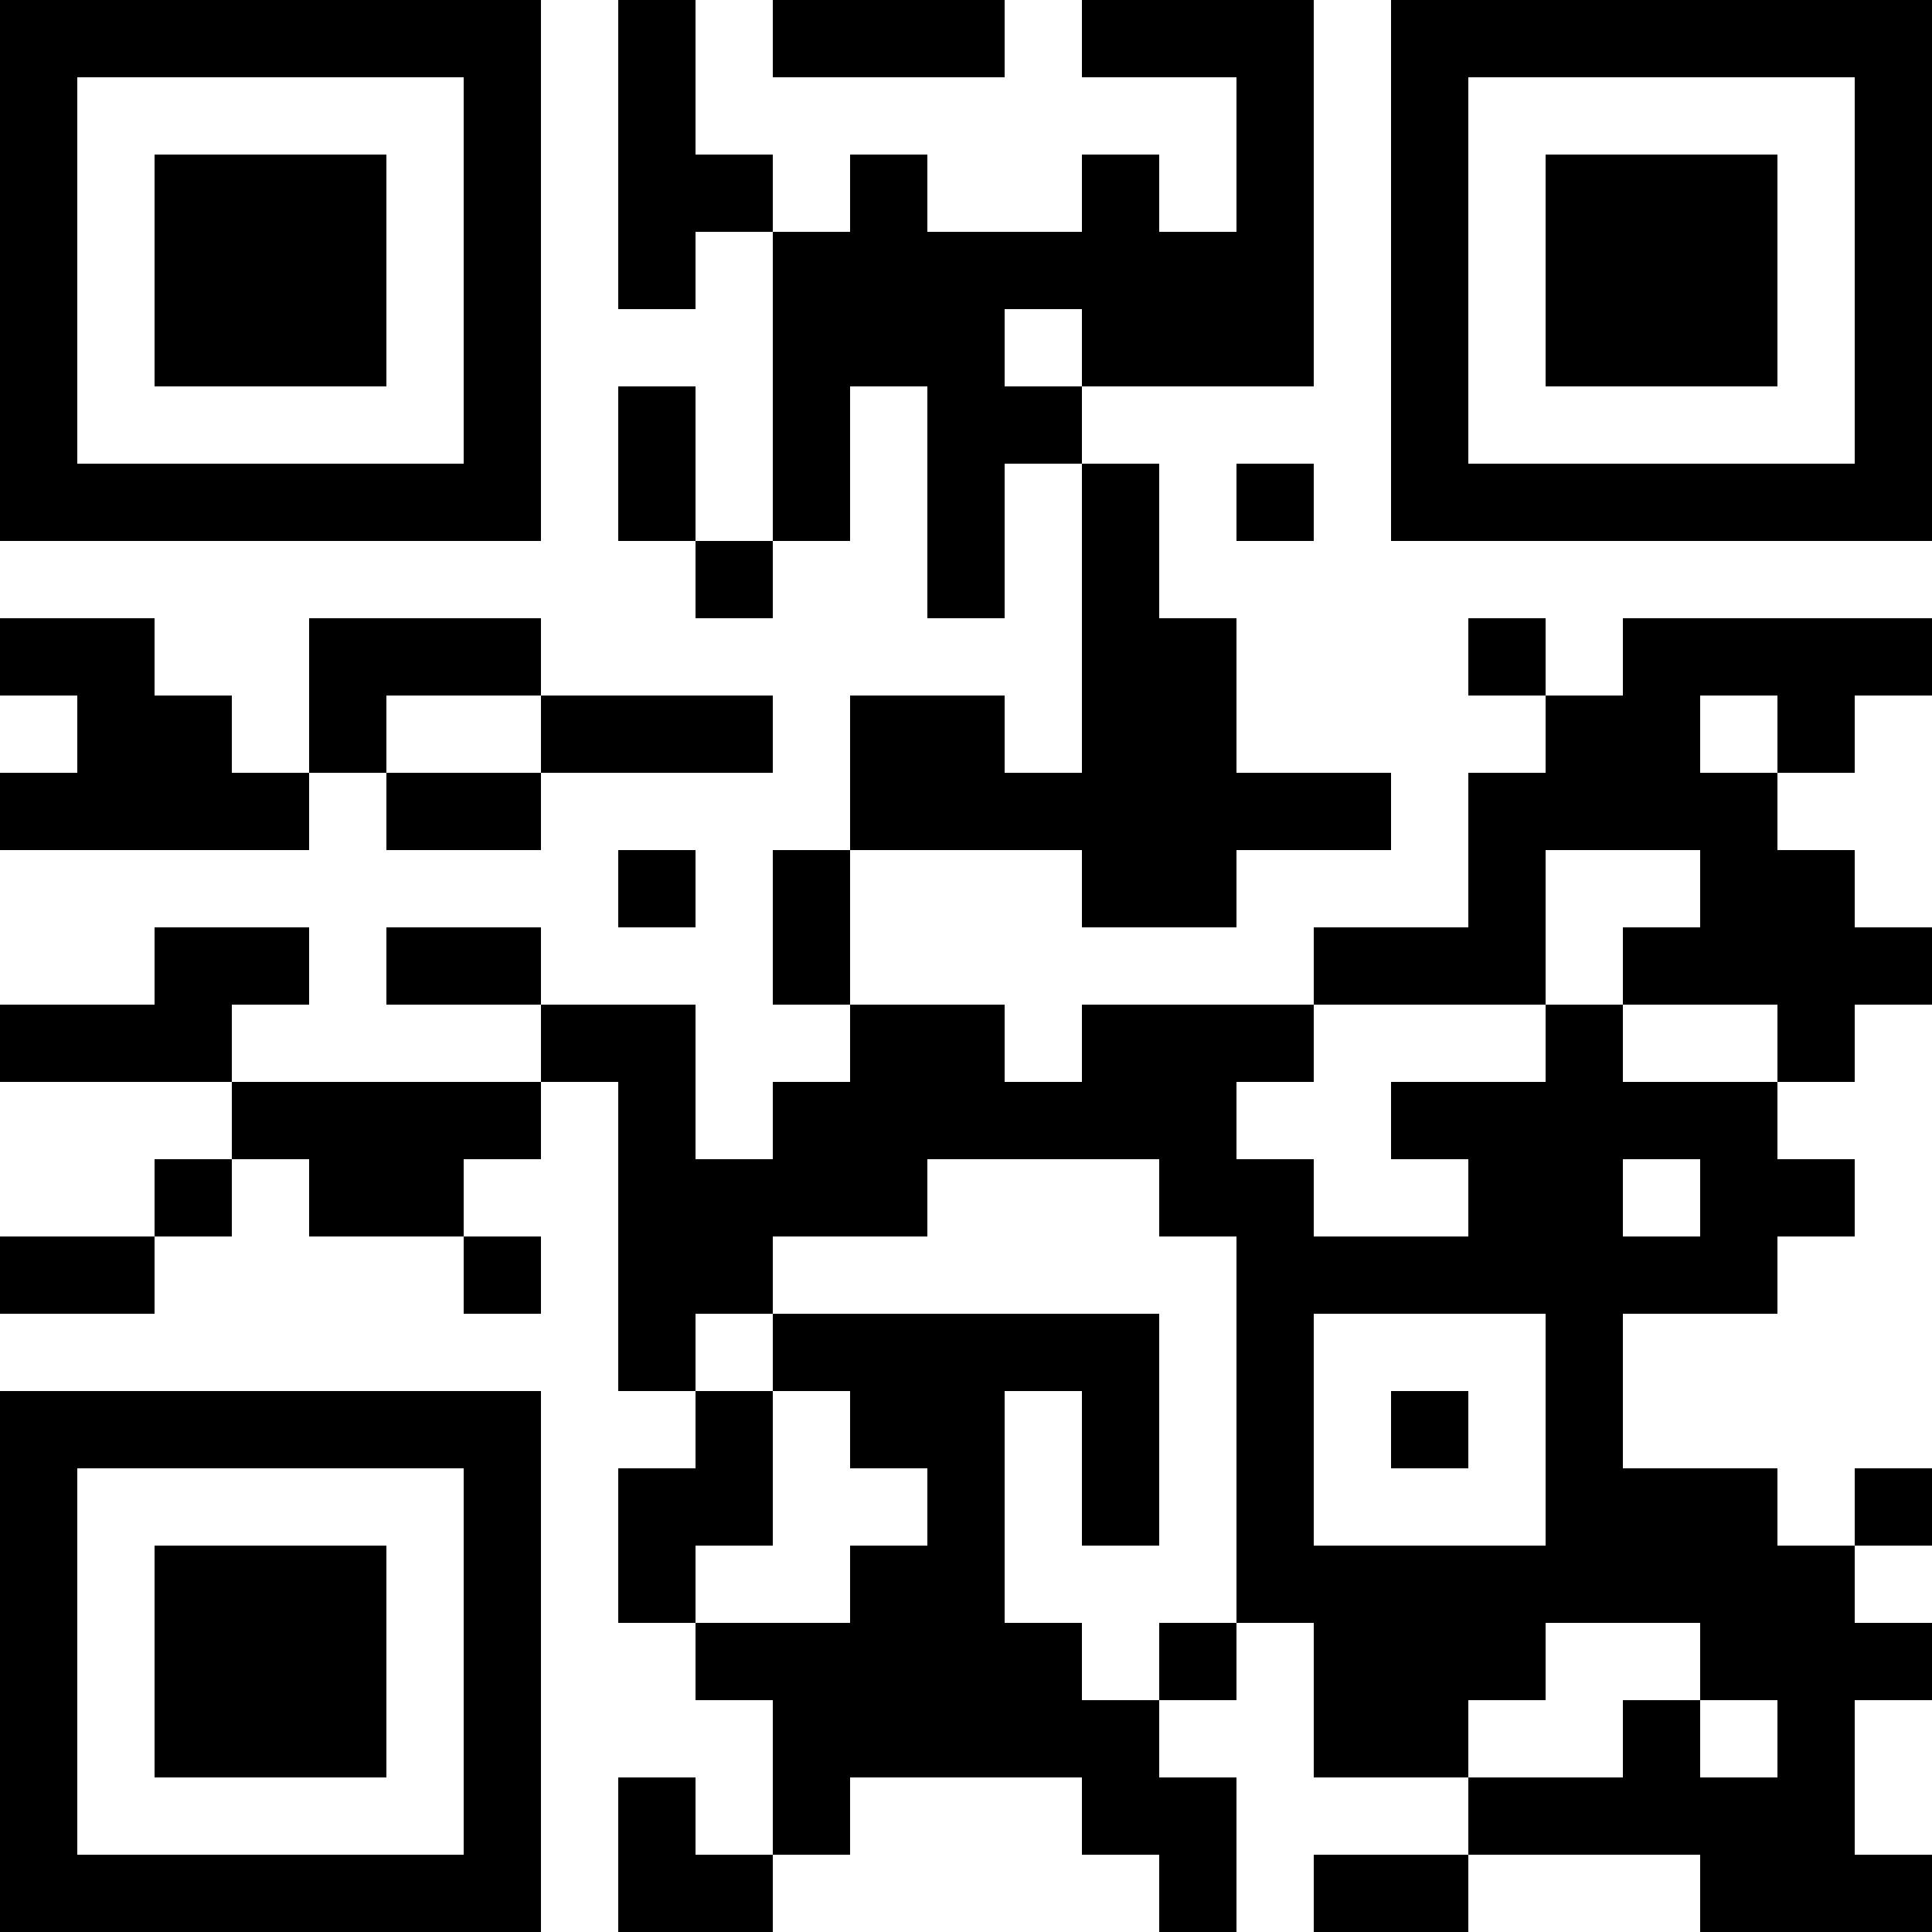 <?xml version="1.0" encoding="UTF-8"?>
<svg xmlns="http://www.w3.org/2000/svg" version="1.1" width="100" height="100" viewBox="0 0 100 100"><rect x="0" y="0" width="100" height="100" fill="#ffffff"/><g transform="scale(4)"><g transform="translate(0,0)"><path fill-rule="evenodd" d="M8 0L8 4L9 4L9 3L10 3L10 7L9 7L9 5L8 5L8 7L9 7L9 8L10 8L10 7L11 7L11 5L12 5L12 8L13 8L13 6L14 6L14 10L13 10L13 9L11 9L11 11L10 11L10 13L11 13L11 14L10 14L10 15L9 15L9 13L7 13L7 12L5 12L5 13L7 13L7 14L3 14L3 13L4 13L4 12L2 12L2 13L0 13L0 14L3 14L3 15L2 15L2 16L0 16L0 17L2 17L2 16L3 16L3 15L4 15L4 16L6 16L6 17L7 17L7 16L6 16L6 15L7 15L7 14L8 14L8 18L9 18L9 19L8 19L8 21L9 21L9 22L10 22L10 24L9 24L9 23L8 23L8 25L10 25L10 24L11 24L11 23L14 23L14 24L15 24L15 25L16 25L16 23L15 23L15 22L16 22L16 21L17 21L17 23L19 23L19 24L17 24L17 25L19 25L19 24L22 24L22 25L25 25L25 24L24 24L24 22L25 22L25 21L24 21L24 20L25 20L25 19L24 19L24 20L23 20L23 19L21 19L21 17L23 17L23 16L24 16L24 15L23 15L23 14L24 14L24 13L25 13L25 12L24 12L24 11L23 11L23 10L24 10L24 9L25 9L25 8L21 8L21 9L20 9L20 8L19 8L19 9L20 9L20 10L19 10L19 12L17 12L17 13L14 13L14 14L13 14L13 13L11 13L11 11L14 11L14 12L16 12L16 11L18 11L18 10L16 10L16 8L15 8L15 6L14 6L14 5L17 5L17 0L14 0L14 1L16 1L16 3L15 3L15 2L14 2L14 3L12 3L12 2L11 2L11 3L10 3L10 2L9 2L9 0ZM10 0L10 1L13 1L13 0ZM13 4L13 5L14 5L14 4ZM16 6L16 7L17 7L17 6ZM0 8L0 9L1 9L1 10L0 10L0 11L4 11L4 10L5 10L5 11L7 11L7 10L10 10L10 9L7 9L7 8L4 8L4 10L3 10L3 9L2 9L2 8ZM5 9L5 10L7 10L7 9ZM22 9L22 10L23 10L23 9ZM8 11L8 12L9 12L9 11ZM20 11L20 13L17 13L17 14L16 14L16 15L17 15L17 16L19 16L19 15L18 15L18 14L20 14L20 13L21 13L21 14L23 14L23 13L21 13L21 12L22 12L22 11ZM12 15L12 16L10 16L10 17L9 17L9 18L10 18L10 20L9 20L9 21L11 21L11 20L12 20L12 19L11 19L11 18L10 18L10 17L15 17L15 20L14 20L14 18L13 18L13 21L14 21L14 22L15 22L15 21L16 21L16 16L15 16L15 15ZM21 15L21 16L22 16L22 15ZM17 17L17 20L20 20L20 17ZM18 18L18 19L19 19L19 18ZM20 21L20 22L19 22L19 23L21 23L21 22L22 22L22 23L23 23L23 22L22 22L22 21ZM0 0L0 7L7 7L7 0ZM1 1L1 6L6 6L6 1ZM2 2L2 5L5 5L5 2ZM18 0L18 7L25 7L25 0ZM19 1L19 6L24 6L24 1ZM20 2L20 5L23 5L23 2ZM0 18L0 25L7 25L7 18ZM1 19L1 24L6 24L6 19ZM2 20L2 23L5 23L5 20Z" fill="#000000"/></g></g></svg>
